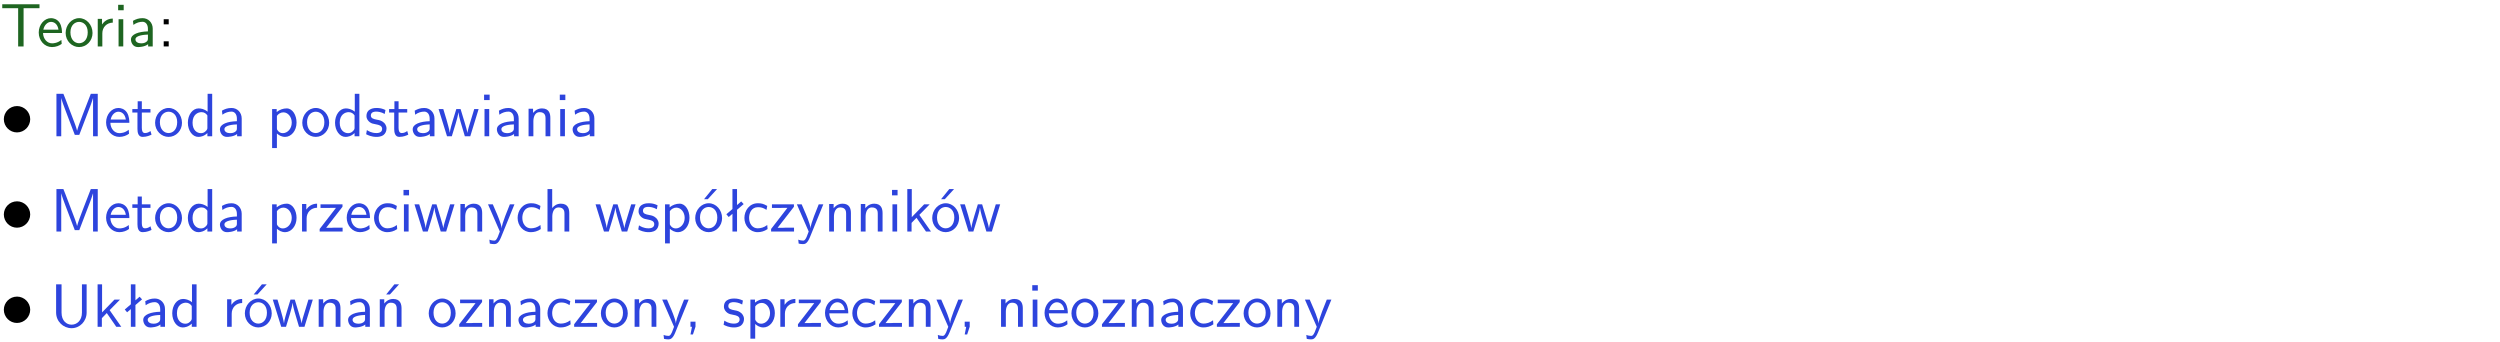 <?xml version="1.0" encoding="UTF-8"?>
<svg width="366pt" height="50pt" version="1.2" viewBox="0 0 366 50" xmlns="http://www.w3.org/2000/svg" xmlns:xlink="http://www.w3.org/1999/xlink">
 <defs>
  <symbol id="glyph0-1" overflow="visible">
   <path d="m3.453-5.594h0.797 0.328 1.203v-0.578h-5.453v0.578h1.203 0.312 0.812v5.594h0.797z"/>
  </symbol>
  <symbol id="glyph0-2" overflow="visible">
   <path d="m3.719-1.969c0-0.297-0.016-0.969-0.359-1.516-0.375-0.547-0.922-0.656-1.25-0.656-0.984 0-1.797 0.953-1.797 2.109 0 1.188 0.859 2.125 1.938 2.125 0.562 0 1.078-0.203 1.422-0.469l-0.047-0.578c-0.562 0.469-1.156 0.5-1.359 0.5-0.719 0-1.297-0.625-1.328-1.516zm-2.734-0.484c0.141-0.688 0.625-1.141 1.125-1.141 0.469 0 0.969 0.312 1.094 1.141z"/>
  </symbol>
  <symbol id="glyph0-3" overflow="visible">
   <path d="m4.203-1.969c0-1.203-0.891-2.172-1.953-2.172-1.109 0-1.984 1-1.984 2.172s0.922 2.062 1.969 2.062c1.078 0 1.969-0.906 1.969-2.062zm-1.969 1.5c-0.625 0-1.266-0.516-1.266-1.594s0.688-1.531 1.266-1.531c0.625 0 1.266 0.469 1.266 1.531s-0.609 1.594-1.266 1.594z"/>
  </symbol>
  <symbol id="glyph0-4" overflow="visible">
   <path d="m1.406-1.922c0-0.891 0.641-1.547 1.531-1.562v-0.594c-0.797 0-1.297 0.453-1.578 0.859v-0.812h-0.625v4.031h0.672z"/>
  </symbol>
  <symbol id="glyph0-5" overflow="visible">
   <path d="m1.469-6.094h-0.812v0.797h0.812zm-0.062 2.109h-0.688v3.984h0.688z"/>
  </symbol>
  <symbol id="glyph0-6" overflow="visible">
   <path d="m3.578-2.594c0-0.906-0.656-1.547-1.484-1.547-0.578 0-0.984 0.156-1.406 0.391l0.062 0.594c0.453-0.328 0.906-0.453 1.344-0.453 0.422 0 0.781 0.359 0.781 1.031v0.375c-1.344 0.031-2.484 0.406-2.484 1.188 0 0.391 0.25 1.109 1.031 1.109 0.125 0 0.969-0.016 1.484-0.422v0.328h0.672zm-0.703 1.406c0 0.172 0 0.391-0.297 0.562-0.266 0.172-0.609 0.172-0.703 0.172-0.438 0-0.828-0.203-0.828-0.578 0-0.625 1.453-0.688 1.828-0.703z"/>
  </symbol>
  <symbol id="glyph0-7" overflow="visible">
   <path d="m1.609-3.984h-0.734v0.75h0.734zm-0.734 3.234v0.75h0.734v-0.75z"/>
  </symbol>
  <symbol id="glyph0-8" overflow="visible">
   <path d="m4.75-3.188c-0.312 0.812-0.734 1.938-0.828 2.359h-0.016c-0.047-0.188-0.141-0.531-0.281-0.906l-1.406-3.703-0.312-0.781h-1.016v6.219h0.703v-5.562h0.016c0.047 0.281 0.406 1.266 0.641 1.875l1.328 3.484h0.656l1.188-3.109c0.297-0.734 0.375-0.969 0.438-1.141 0.094-0.266 0.328-0.906 0.375-1.109h0.016v5.562h0.688v-6.219h-1.016z"/>
  </symbol>
  <symbol id="glyph0-9" overflow="visible">
   <path d="m1.562-3.469h1.266v-0.516h-1.266v-1.141h-0.609v1.141h-0.781v0.516h0.75v2.406c0 0.531 0.125 1.156 0.75 1.156s1.078-0.219 1.312-0.328l-0.156-0.531c-0.234 0.188-0.516 0.297-0.797 0.297-0.344 0-0.469-0.281-0.469-0.75z"/>
  </symbol>
  <symbol id="glyph0-10" overflow="visible">
   <path d="m3.891-6.219h-0.672v2.625c-0.469-0.391-0.969-0.484-1.312-0.484-0.891 0-1.578 0.938-1.578 2.094 0 1.172 0.688 2.078 1.531 2.078 0.297 0 0.828-0.078 1.328-0.562v0.469h0.703zm-0.703 4.969c0 0.125 0 0.297-0.297 0.547-0.203 0.188-0.422 0.25-0.656 0.25-0.562 0-1.219-0.422-1.219-1.531 0-1.188 0.781-1.547 1.312-1.547 0.391 0 0.672 0.203 0.859 0.484z"/>
  </symbol>
  <symbol id="glyph0-11" overflow="visible">
   <path d="m1.438-0.406c0.281 0.25 0.672 0.5 1.203 0.5 0.875 0 1.672-0.875 1.672-2.094 0-1.078-0.578-2.078-1.438-2.078-0.531 0-1.047 0.188-1.469 0.531v-0.438h-0.672v5.719h0.703zm0-2.578c0.219-0.312 0.562-0.516 0.953-0.516 0.672 0 1.219 0.672 1.219 1.5 0 0.922-0.641 1.547-1.312 1.547-0.344 0-0.594-0.172-0.766-0.422-0.094-0.125-0.094-0.141-0.094-0.312z"/>
  </symbol>
  <symbol id="glyph0-12" overflow="visible">
   <path d="m3.078-3.844c-0.469-0.219-0.828-0.297-1.297-0.297-0.219 0-1.484 0-1.484 1.188 0 0.438 0.266 0.719 0.484 0.891 0.281 0.203 0.469 0.234 0.969 0.328 0.328 0.062 0.844 0.172 0.844 0.656 0 0.609-0.703 0.609-0.844 0.609-0.734 0-1.234-0.328-1.391-0.438l-0.109 0.609c0.281 0.141 0.781 0.391 1.516 0.391 0.156 0 0.641 0 1.031-0.281 0.281-0.219 0.438-0.578 0.438-0.953 0-0.5-0.344-0.812-0.359-0.828-0.344-0.312-0.594-0.375-1.031-0.453-0.5-0.094-0.906-0.188-0.906-0.625 0-0.562 0.641-0.562 0.75-0.562 0.297 0 0.766 0.047 1.281 0.344z"/>
  </symbol>
  <symbol id="glyph0-13" overflow="visible">
   <path d="m5.984-3.984h-0.641l-0.578 1.906c-0.109 0.312-0.375 1.203-0.422 1.594-0.031-0.281-0.266-1.078-0.422-1.594l-0.578-1.906h-0.625l-0.516 1.688c-0.094 0.312-0.406 1.344-0.438 1.797-0.047-0.422-0.344-1.438-0.484-1.938l-0.469-1.547h-0.688l1.234 3.984h0.703c0.047-0.141 0.359-1.141 0.562-1.844 0.125-0.422 0.375-1.297 0.391-1.641h0.016c0.016 0.25 0.172 0.875 0.281 1.266l0.656 2.219h0.797z"/>
  </symbol>
  <symbol id="glyph0-14" overflow="visible">
   <path d="m3.906-2.672c0-0.594-0.141-1.406-1.234-1.406-0.812 0-1.25 0.609-1.297 0.672v-0.625h-0.656v4.031h0.703v-2.203c0-0.594 0.234-1.328 0.906-1.328 0.859 0 0.875 0.641 0.875 0.922v2.609h0.703z"/>
  </symbol>
  <symbol id="glyph0-15" overflow="visible">
   <path d="m3.594-3.625v-0.359h-3.219v0.531h1.25c0.109 0 0.219-0.016 0.328-0.016h0.688l-2.391 3.094v0.375h3.359v-0.562h-1.328c-0.109 0-0.203 0.016-0.312 0.016h-0.766z"/>
  </symbol>
  <symbol id="glyph0-16" overflow="visible">
   <path d="m3.672-3.75c-0.531-0.297-0.828-0.391-1.375-0.391-1.25 0-1.969 1.094-1.969 2.156 0 1.109 0.812 2.078 1.938 2.078 0.484 0 0.969-0.125 1.453-0.453l-0.047-0.594c-0.469 0.359-0.953 0.484-1.406 0.484-0.734 0-1.25-0.656-1.25-1.531 0-0.703 0.344-1.562 1.297-1.562 0.453 0 0.766 0.078 1.25 0.391z"/>
  </symbol>
  <symbol id="glyph0-17" overflow="visible">
   <path d="m4-3.984h-0.672c-1.172 2.859-1.188 3.266-1.188 3.469h-0.016c-0.047-0.594-0.766-2.266-0.812-2.344l-0.484-1.125h-0.703l1.734 3.984c-0.094 0.281-0.281 0.719-0.312 0.812-0.234 0.516-0.391 0.516-0.516 0.516-0.141 0-0.438-0.031-0.703-0.141l0.062 0.578c0.188 0.047 0.438 0.078 0.641 0.078 0.312 0 0.641-0.109 1.016-1.031z"/>
  </symbol>
  <symbol id="glyph0-18" overflow="visible">
   <path d="m3.906-2.672c0-0.594-0.141-1.406-1.234-1.406-0.562 0-0.984 0.281-1.266 0.641v-2.781h-0.688v6.219h0.703v-2.203c0-0.594 0.234-1.328 0.906-1.328 0.859 0 0.875 0.641 0.875 0.922v2.609h0.703z"/>
  </symbol>
  <symbol id="glyph0-19" overflow="visible">
   <path d="m4.203-1.969c0-1.203-0.891-2.172-1.953-2.172-1.109 0-1.984 1-1.984 2.172s0.922 2.062 1.969 2.062c1.078 0 1.969-0.906 1.969-2.062zm-1.969 1.5c-0.625 0-1.266-0.516-1.266-1.594s0.688-1.531 1.266-1.531c0.625 0 1.266 0.469 1.266 1.531s-0.609 1.594-1.266 1.594zm1.234-5.75h-0.703l-1.203 1.484h0.547z"/>
  </symbol>
  <symbol id="glyph0-20" overflow="visible">
   <path d="m2.516-4.406-0.609 0.531v-2.344h-0.672v2.922l-0.891 0.766 0.344 0.406 0.547-0.469v2.594h0.672v-3.188l0.969-0.828z"/>
  </symbol>
  <symbol id="glyph0-21" overflow="visible">
   <path d="m2.516-2.438 1.516-1.547h-0.812l-1.812 1.875v-4.109h-0.656v6.219h0.625v-1.266l0.719-0.75 1.391 2.016h0.734z"/>
  </symbol>
  <symbol id="glyph0-22" overflow="visible">
   <path d="m5.312-6.219h-0.688v4.141c0 1.188-0.766 1.766-1.516 1.766-0.734 0-1.469-0.562-1.469-1.766v-4.141h-0.797v4.125c0 1.312 1.047 2.297 2.266 2.297 1.203 0 2.203-1 2.203-2.297z"/>
  </symbol>
  <symbol id="glyph0-23" overflow="visible">
   <path d="m3.906-2.672c0-0.594-0.141-1.406-1.234-1.406-0.812 0-1.25 0.609-1.297 0.672v-0.625h-0.656v4.031h0.703v-2.203c0-0.594 0.234-1.328 0.906-1.328 0.859 0 0.875 0.641 0.875 0.922v2.609h0.703zm-0.359-3.547h-0.688l-1.203 1.484h0.547z"/>
  </symbol>
  <symbol id="glyph0-24" overflow="visible">
   <path d="m1.609-0.016v-0.734h-0.734v0.75h0.219l-0.219 1.125h0.359z"/>
  </symbol>
  <symbol id="glyph1-1" overflow="visible">
   <path d="m4.422-2.5c0-1.062-0.891-1.922-1.922-1.922-1.094 0-1.938 0.891-1.938 1.922 0 1.078 0.875 1.938 1.922 1.938 1.078 0 1.938-0.891 1.938-1.938z"/>
  </symbol>
  <clipPath id="clip1">
   <path d="m0 0h365.67v1h-365.67z"/>
  </clipPath>
 </defs>
 <g id="surface1">
  <g fill="#1e6521">
   <use y="6.798" xlink:href="#glyph0-1"/>
  </g>
  <g fill="#1e6521">
   <use x="5.358" y="6.798" xlink:href="#glyph0-2"/>
   <use x="9.343" y="6.798" xlink:href="#glyph0-3"/>
  </g>
  <g fill="#1e6521">
   <use x="13.575" y="6.798" xlink:href="#glyph0-4"/>
   <use x="16.639" y="6.798" xlink:href="#glyph0-5"/>
   <use x="18.781" y="6.798" xlink:href="#glyph0-6"/>
  </g>
  <g>
   <use x="23.09" y="6.798" xlink:href="#glyph0-7"/>
  </g>
  <g>
   <use y="19.948" xlink:href="#glyph1-1"/>
  </g>
  <g fill="#2d44dd">
   <use x="7.372" y="19.948" xlink:href="#glyph0-8"/>
   <use x="15.218" y="19.948" xlink:href="#glyph0-2"/>
   <use x="19.202" y="19.948" xlink:href="#glyph0-9"/>
   <use x="22.44" y="19.948" xlink:href="#glyph0-3"/>
  </g>
  <g fill="#2d44dd">
   <use x="27.174" y="19.948" xlink:href="#glyph0-10"/>
   <use x="31.807" y="19.948" xlink:href="#glyph0-6"/>
  </g>
  <g fill="#2d44dd">
   <use x="39.102" y="19.948" xlink:href="#glyph0-11"/>
  </g>
  <g fill="#2d44dd">
   <use x="43.986" y="19.948" xlink:href="#glyph0-3"/>
  </g>
  <g fill="#2d44dd">
   <use x="48.721" y="19.948" xlink:href="#glyph0-10"/>
   <use x="53.353" y="19.948" xlink:href="#glyph0-12"/>
   <use x="56.79" y="19.948" xlink:href="#glyph0-9"/>
   <use x="60.028" y="19.948" xlink:href="#glyph0-6"/>
  </g>
  <g fill="#2d44dd">
   <use x="64.086" y="19.948" xlink:href="#glyph0-13"/>
   <use x="70.213" y="19.948" xlink:href="#glyph0-5"/>
   <use x="72.355" y="19.948" xlink:href="#glyph0-6"/>
   <use x="76.664" y="19.948" xlink:href="#glyph0-14"/>
   <use x="81.297" y="19.948" xlink:href="#glyph0-5"/>
   <use x="83.439" y="19.948" xlink:href="#glyph0-6"/>
  </g>
  <g>
   <use y="33.896" xlink:href="#glyph1-1"/>
  </g>
  <g fill="#2d44dd">
   <use x="7.372" y="33.896" xlink:href="#glyph0-8"/>
   <use x="15.218" y="33.896" xlink:href="#glyph0-2"/>
   <use x="19.202" y="33.896" xlink:href="#glyph0-9"/>
   <use x="22.44" y="33.896" xlink:href="#glyph0-3"/>
  </g>
  <g fill="#2d44dd">
   <use x="27.174" y="33.896" xlink:href="#glyph0-10"/>
   <use x="31.807" y="33.896" xlink:href="#glyph0-6"/>
  </g>
  <g fill="#2d44dd">
   <use x="39.102" y="33.896" xlink:href="#glyph0-11"/>
  </g>
  <g fill="#2d44dd">
   <use x="43.484" y="33.896" xlink:href="#glyph0-4"/>
   <use x="46.548" y="33.896" xlink:href="#glyph0-15"/>
   <use x="50.446" y="33.896" xlink:href="#glyph0-2"/>
   <use x="54.43" y="33.896" xlink:href="#glyph0-16"/>
   <use x="58.415" y="33.896" xlink:href="#glyph0-5"/>
   <use x="60.557" y="33.896" xlink:href="#glyph0-13"/>
   <use x="66.684" y="33.896" xlink:href="#glyph0-14"/>
   <use x="71.317" y="33.896" xlink:href="#glyph0-17"/>
   <use x="75.451" y="33.896" xlink:href="#glyph0-16"/>
   <use x="79.436" y="33.896" xlink:href="#glyph0-18"/>
  </g>
  <g fill="#2d44dd">
   <use x="87.064" y="33.896" xlink:href="#glyph0-13"/>
   <use x="93.19" y="33.896" xlink:href="#glyph0-12"/>
   <use x="96.627" y="33.896" xlink:href="#glyph0-11"/>
  </g>
  <g fill="#2d44dd">
   <use x="101.511" y="33.896" xlink:href="#glyph0-19"/>
   <use x="105.994" y="33.896" xlink:href="#glyph0-20"/>
  </g>
  <g fill="#2d44dd">
   <use x="108.652" y="33.896" xlink:href="#glyph0-16"/>
   <use x="112.637" y="33.896" xlink:href="#glyph0-15"/>
   <use x="116.534" y="33.896" xlink:href="#glyph0-17"/>
   <use x="120.669" y="33.896" xlink:href="#glyph0-14"/>
   <use x="125.302" y="33.896" xlink:href="#glyph0-14"/>
   <use x="129.935" y="33.896" xlink:href="#glyph0-5"/>
   <use x="132.077" y="33.896" xlink:href="#glyph0-21"/>
  </g>
  <g fill="#2d44dd">
   <use x="136.209" y="33.896" xlink:href="#glyph0-19"/>
  </g>
  <g fill="#2d44dd">
   <use x="140.441" y="33.896" xlink:href="#glyph0-13"/>
  </g>
  <g>
   <use y="47.844" xlink:href="#glyph1-1"/>
  </g>
  <g fill="#2d44dd">
   <use x="7.372" y="47.844" xlink:href="#glyph0-22"/>
   <use x="13.536" y="47.844" xlink:href="#glyph0-21"/>
   <use x="17.92" y="47.844" xlink:href="#glyph0-20"/>
  </g>
  <g fill="#2d44dd">
   <use x="20.578" y="47.844" xlink:href="#glyph0-6"/>
   <use x="24.887" y="47.844" xlink:href="#glyph0-10"/>
  </g>
  <g fill="#2d44dd">
   <use x="32.515" y="47.844" xlink:href="#glyph0-4"/>
   <use x="35.579" y="47.844" xlink:href="#glyph0-19"/>
  </g>
  <g fill="#2d44dd">
   <use x="39.811" y="47.844" xlink:href="#glyph0-13"/>
   <use x="45.937" y="47.844" xlink:href="#glyph0-14"/>
   <use x="50.57" y="47.844" xlink:href="#glyph0-6"/>
   <use x="54.88" y="47.844" xlink:href="#glyph0-23"/>
  </g>
  <g fill="#2d44dd">
   <use x="62.498" y="47.844" xlink:href="#glyph0-3"/>
   <use x="66.982" y="47.844" xlink:href="#glyph0-15"/>
   <use x="70.879" y="47.844" xlink:href="#glyph0-14"/>
   <use x="75.512" y="47.844" xlink:href="#glyph0-6"/>
   <use x="79.821" y="47.844" xlink:href="#glyph0-16"/>
   <use x="83.806" y="47.844" xlink:href="#glyph0-15"/>
   <use x="87.704" y="47.844" xlink:href="#glyph0-3"/>
   <use x="92.187" y="47.844" xlink:href="#glyph0-14"/>
   <use x="96.82" y="47.844" xlink:href="#glyph0-17"/>
  </g>
  <g fill="#2d44dd">
   <use x="100.21" y="47.844" xlink:href="#glyph0-24"/>
  </g>
  <g fill="#2d44dd">
   <use x="105.687" y="47.844" xlink:href="#glyph0-12"/>
   <use x="109.124" y="47.844" xlink:href="#glyph0-11"/>
  </g>
  <g fill="#2d44dd">
   <use x="113.505" y="47.844" xlink:href="#glyph0-4"/>
   <use x="116.569" y="47.844" xlink:href="#glyph0-15"/>
   <use x="120.467" y="47.844" xlink:href="#glyph0-2"/>
   <use x="124.452" y="47.844" xlink:href="#glyph0-16"/>
   <use x="128.436" y="47.844" xlink:href="#glyph0-15"/>
   <use x="132.334" y="47.844" xlink:href="#glyph0-14"/>
   <use x="136.967" y="47.844" xlink:href="#glyph0-17"/>
  </g>
  <g fill="#2d44dd">
   <use x="140.357" y="47.844" xlink:href="#glyph0-24"/>
  </g>
  <g fill="#2d44dd">
   <use x="145.834" y="47.844" xlink:href="#glyph0-14"/>
   <use x="150.467" y="47.844" xlink:href="#glyph0-5"/>
   <use x="152.609" y="47.844" xlink:href="#glyph0-2"/>
   <use x="156.594" y="47.844" xlink:href="#glyph0-3"/>
   <use x="161.077" y="47.844" xlink:href="#glyph0-15"/>
   <use x="164.974" y="47.844" xlink:href="#glyph0-14"/>
   <use x="169.607" y="47.844" xlink:href="#glyph0-6"/>
   <use x="173.917" y="47.844" xlink:href="#glyph0-16"/>
   <use x="177.901" y="47.844" xlink:href="#glyph0-15"/>
   <use x="181.799" y="47.844" xlink:href="#glyph0-3"/>
   <use x="186.282" y="47.844" xlink:href="#glyph0-14"/>
   <use x="190.915" y="47.844" xlink:href="#glyph0-17"/>
  </g>
 </g>
</svg>
